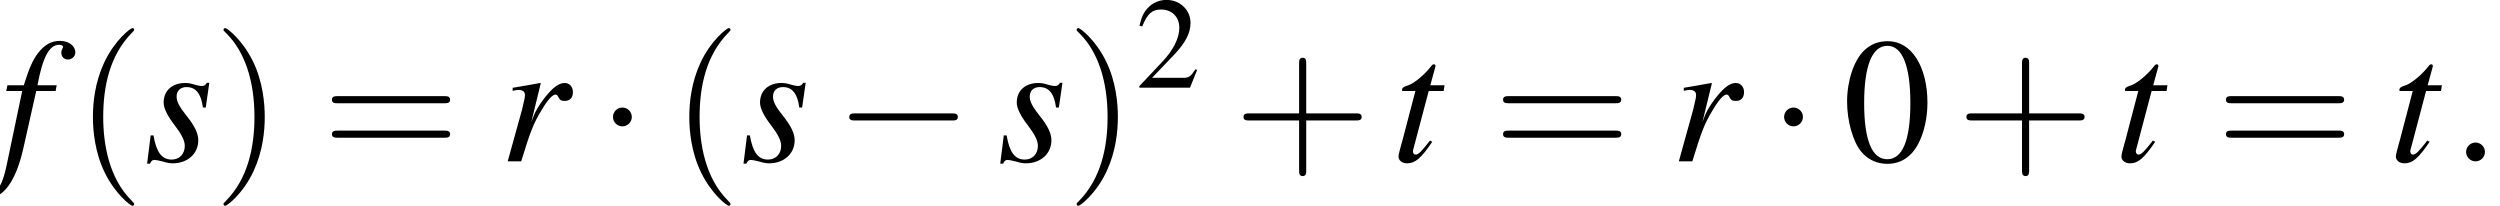 <?xml version='1.0' encoding='UTF-8'?>
<!-- This file was generated by dvisvgm 1.15.1 -->
<svg height='15.091pt' version='1.1' viewBox='158.995 275.841 183.477 15.091' width='183.477pt' xmlns='http://www.w3.org/2000/svg' xmlns:xlink='http://www.w3.org/1999/xlink'>
<defs>
<path d='M0.38 -4.304H1.359L0.402 0.261C0.163 1.424 -0.196 2.022 -0.652 2.022C-0.783 2.022 -0.869 1.945 -0.869 1.848C-0.869 1.815 -0.859 1.782 -0.826 1.728C-0.783 1.663 -0.772 1.619 -0.772 1.554C-0.772 1.326 -0.967 1.141 -1.196 1.141S-1.598 1.337 -1.598 1.587C-1.598 1.956 -1.217 2.25 -0.739 2.25C0.228 2.25 0.989 1.174 1.435 -0.826L2.217 -4.304H3.402L3.467 -4.652H2.293C2.608 -6.358 3.011 -7.13 3.619 -7.13C3.76 -7.13 3.858 -7.075 3.858 -6.999C3.858 -6.967 3.847 -6.945 3.815 -6.891C3.771 -6.793 3.75 -6.738 3.75 -6.662C3.75 -6.401 3.913 -6.228 4.152 -6.228C4.402 -6.228 4.608 -6.423 4.608 -6.662C4.608 -7.064 4.206 -7.369 3.674 -7.369S2.717 -7.13 2.326 -6.619C2 -6.195 1.782 -5.695 1.456 -4.652H0.456L0.38 -4.304Z' id='g1-102'/>
<path d='M1.315 0C1.88 -1.848 2.065 -2.315 2.565 -3.141C2.924 -3.75 3.228 -4.086 3.413 -4.086C3.478 -4.086 3.532 -4.043 3.587 -3.934C3.674 -3.75 3.76 -3.695 3.978 -3.695C4.293 -3.695 4.478 -3.891 4.478 -4.228S4.271 -4.793 3.967 -4.793C3.717 -4.793 3.424 -4.63 3.141 -4.336C2.695 -3.88 2.261 -3.239 2.087 -2.804L1.935 -2.413L2.511 -4.771L2.478 -4.793C1.685 -4.652 1.587 -4.63 0.793 -4.499V-4.315C1.054 -4.369 1.087 -4.369 1.163 -4.369C1.402 -4.369 1.543 -4.26 1.543 -4.065C1.543 -3.913 1.543 -3.913 1.369 -3.174L0.489 0H1.315Z' id='g1-114'/>
<path d='M0.391 -1.587L0.174 0.141H0.348C0.435 -0.033 0.5 -0.087 0.609 -0.087C0.728 -0.087 0.924 -0.043 1.141 0.011C1.38 0.087 1.565 0.12 1.739 0.12C2.652 0.12 3.304 -0.467 3.304 -1.293C3.304 -1.706 3.076 -2.185 2.565 -2.815C2.152 -3.326 1.978 -3.663 1.978 -3.956C1.978 -4.315 2.206 -4.543 2.587 -4.543C3.152 -4.543 3.478 -4.141 3.587 -3.293H3.76L3.978 -4.804H3.826C3.739 -4.652 3.652 -4.608 3.5 -4.608C3.424 -4.608 3.315 -4.63 3.108 -4.684C2.837 -4.771 2.674 -4.793 2.5 -4.793C1.706 -4.793 1.185 -4.326 1.185 -3.597C1.185 -3.25 1.413 -2.782 1.869 -2.195C2.293 -1.641 2.478 -1.261 2.478 -0.946C2.478 -0.456 2.152 -0.109 1.674 -0.109C1.076 -0.109 0.739 -0.554 0.565 -1.587H0.391Z' id='g1-115'/>
<path d='M3.217 -4.652H2.348L2.652 -5.771C2.663 -5.793 2.663 -5.815 2.663 -5.825C2.663 -5.902 2.63 -5.934 2.576 -5.934C2.511 -5.934 2.478 -5.923 2.413 -5.836C1.989 -5.282 1.315 -4.739 0.967 -4.641C0.696 -4.554 0.619 -4.489 0.619 -4.369C0.619 -4.358 0.619 -4.336 0.63 -4.304H1.435L0.652 -1.315C0.63 -1.217 0.619 -1.185 0.587 -1.087C0.489 -0.761 0.402 -0.38 0.402 -0.293C0.402 -0.054 0.63 0.12 0.924 0.12C1.424 0.12 1.782 -0.185 2.467 -1.196L2.326 -1.272C1.793 -0.587 1.619 -0.413 1.445 -0.413C1.348 -0.413 1.282 -0.5 1.282 -0.63C1.282 -0.641 1.282 -0.652 1.293 -0.685L2.25 -4.304H3.163L3.217 -4.652Z' id='g1-116'/>
<use id='g29-0' transform='scale(0.996)' xlink:href='#g6-0'/>
<use id='g29-1' transform='scale(0.996)' xlink:href='#g6-1'/>
<use id='g51-50' transform='scale(0.889)' xlink:href='#g3-50'/>
<use id='g44-102' xlink:href='#g1-102'/>
<use id='g44-114' xlink:href='#g1-114'/>
<use id='g44-115' xlink:href='#g1-115'/>
<use id='g44-116' xlink:href='#g1-116'/>
<use id='g55-48' transform='scale(1.217)' xlink:href='#g3-48'/>
<use id='g56-40' transform='scale(1.825)' xlink:href='#g48-40'/>
<use id='g56-41' transform='scale(1.825)' xlink:href='#g48-41'/>
<use id='g56-43' transform='scale(1.825)' xlink:href='#g48-43'/>
<use id='g56-61' transform='scale(1.825)' xlink:href='#g48-61'/>
<use id='g43-58' transform='scale(1.825)' xlink:href='#g35-58'/>
<path d='M7.189 -2.509C7.375 -2.509 7.571 -2.509 7.571 -2.727S7.375 -2.945 7.189 -2.945H1.287C1.102 -2.945 0.905 -2.945 0.905 -2.727S1.102 -2.509 1.287 -2.509H7.189Z' id='g6-0'/>
<path d='M2.095 -2.727C2.095 -3.044 1.833 -3.305 1.516 -3.305S0.938 -3.044 0.938 -2.727S1.2 -2.149 1.516 -2.149S2.095 -2.411 2.095 -2.727Z' id='g6-1'/>
<path d='M1.971 1.429C1.971 1.411 1.971 1.399 1.87 1.298C1.126 0.548 0.935 -0.578 0.935 -1.489C0.935 -2.525 1.161 -3.561 1.894 -4.306C1.971 -4.377 1.971 -4.389 1.971 -4.407C1.971 -4.449 1.947 -4.466 1.912 -4.466C1.852 -4.466 1.316 -4.061 0.965 -3.305C0.661 -2.65 0.59 -1.989 0.59 -1.489C0.59 -1.024 0.655 -0.304 0.983 0.369C1.34 1.102 1.852 1.489 1.912 1.489C1.947 1.489 1.971 1.471 1.971 1.429Z' id='g48-40'/>
<path d='M1.721 -1.489C1.721 -1.953 1.656 -2.674 1.328 -3.347C0.971 -4.079 0.459 -4.466 0.399 -4.466C0.363 -4.466 0.339 -4.443 0.339 -4.407C0.339 -4.389 0.339 -4.377 0.453 -4.27C1.036 -3.68 1.376 -2.733 1.376 -1.489C1.376 -0.47 1.155 0.578 0.417 1.328C0.339 1.399 0.339 1.411 0.339 1.429C0.339 1.465 0.363 1.489 0.399 1.489C0.459 1.489 0.995 1.084 1.346 0.328C1.65 -0.328 1.721 -0.989 1.721 -1.489Z' id='g48-41'/>
<path d='M2.436 -1.37H4.097C4.181 -1.37 4.294 -1.37 4.294 -1.489S4.181 -1.608 4.097 -1.608H2.436V-3.275C2.436 -3.359 2.436 -3.472 2.317 -3.472S2.197 -3.359 2.197 -3.275V-1.608H0.53C0.447 -1.608 0.333 -1.608 0.333 -1.489S0.447 -1.37 0.53 -1.37H2.197V0.298C2.197 0.381 2.197 0.494 2.317 0.494S2.436 0.381 2.436 0.298V-1.37Z' id='g48-43'/>
<path d='M4.091 -1.947C4.181 -1.947 4.294 -1.947 4.294 -2.066S4.181 -2.186 4.097 -2.186H0.53C0.447 -2.186 0.333 -2.186 0.333 -2.066S0.447 -1.947 0.536 -1.947H4.091ZM4.097 -0.792C4.181 -0.792 4.294 -0.792 4.294 -0.911S4.181 -1.03 4.091 -1.03H0.536C0.447 -1.03 0.333 -1.03 0.333 -0.911S0.447 -0.792 0.53 -0.792H4.097Z' id='g48-61'/>
<path d='M1.143 -0.316C1.143 -0.488 1 -0.631 0.828 -0.631S0.512 -0.488 0.512 -0.316S0.655 0 0.828 0S1.143 -0.143 1.143 -0.316Z' id='g35-58'/>
<path d='M2.269 -6.039C1.778 -6.039 1.402 -5.887 1.072 -5.574C0.554 -5.074 0.214 -4.047 0.214 -3.001C0.214 -2.028 0.509 -0.983 0.929 -0.482C1.26 -0.089 1.715 0.125 2.233 0.125C2.689 0.125 3.073 -0.027 3.394 -0.339C3.913 -0.831 4.252 -1.867 4.252 -2.948C4.252 -4.779 3.439 -6.039 2.269 -6.039ZM2.242 -5.806C2.993 -5.806 3.394 -4.797 3.394 -2.93S3.001 -0.107 2.233 -0.107S1.072 -1.063 1.072 -2.921C1.072 -4.815 1.474 -5.806 2.242 -5.806Z' id='g3-48'/>
<path d='M4.243 -1.224L4.127 -1.268C3.796 -0.759 3.68 -0.679 3.278 -0.679H1.143L2.644 -2.251C3.439 -3.082 3.788 -3.761 3.788 -4.458C3.788 -5.351 3.064 -6.039 2.135 -6.039C1.644 -6.039 1.179 -5.842 0.849 -5.485C0.563 -5.181 0.429 -4.895 0.277 -4.261L0.465 -4.216C0.822 -5.092 1.143 -5.378 1.76 -5.378C2.51 -5.378 3.019 -4.868 3.019 -4.118C3.019 -3.421 2.608 -2.591 1.858 -1.796L0.268 -0.107V0H3.752L4.243 -1.224Z' id='g3-50'/>
</defs>
<g id='page1' transform='matrix(1.2 0 0 1.2 0 0)'>
<use x='132.495' xlink:href='#g44-102' y='239.736'/>
<use x='137.102' xlink:href='#g56-40' y='239.736'/>
<use x='141.319' xlink:href='#g44-115' y='239.736'/>
<use x='145.547' xlink:href='#g56-41' y='239.736'/>
<use x='152.188' xlink:href='#g56-61' y='239.736'/>
<use x='163.057' xlink:href='#g44-114' y='239.736'/>
<use x='169.05' xlink:href='#g29-1' y='239.736'/>
<use x='173.576' xlink:href='#g56-40' y='239.736'/>
<use x='177.793' xlink:href='#g44-115' y='239.736'/>
<use x='183.535' xlink:href='#g29-0' y='239.736'/>
<use x='193.495' xlink:href='#g44-115' y='239.736'/>
<use x='197.723' xlink:href='#g56-41' y='239.736'/>
<use x='201.939' xlink:href='#g51-50' y='235.231'/>
<use x='207.938' xlink:href='#g56-43' y='239.736'/>
<use x='217.625' xlink:href='#g44-116' y='239.736'/>
<use x='223.813' xlink:href='#g56-61' y='239.736'/>
<use x='234.682' xlink:href='#g44-114' y='239.736'/>
<use x='240.675' xlink:href='#g29-1' y='239.736'/>
<use x='245.201' xlink:href='#g55-48' y='239.736'/>
<use x='252.15' xlink:href='#g56-43' y='239.736'/>
<use x='261.837' xlink:href='#g44-116' y='239.736'/>
<use x='268.025' xlink:href='#g56-61' y='239.736'/>
<use x='278.622' xlink:href='#g44-116' y='239.736'/>
<use x='282.386' xlink:href='#g43-58' y='239.736'/>
</g>
</svg>
